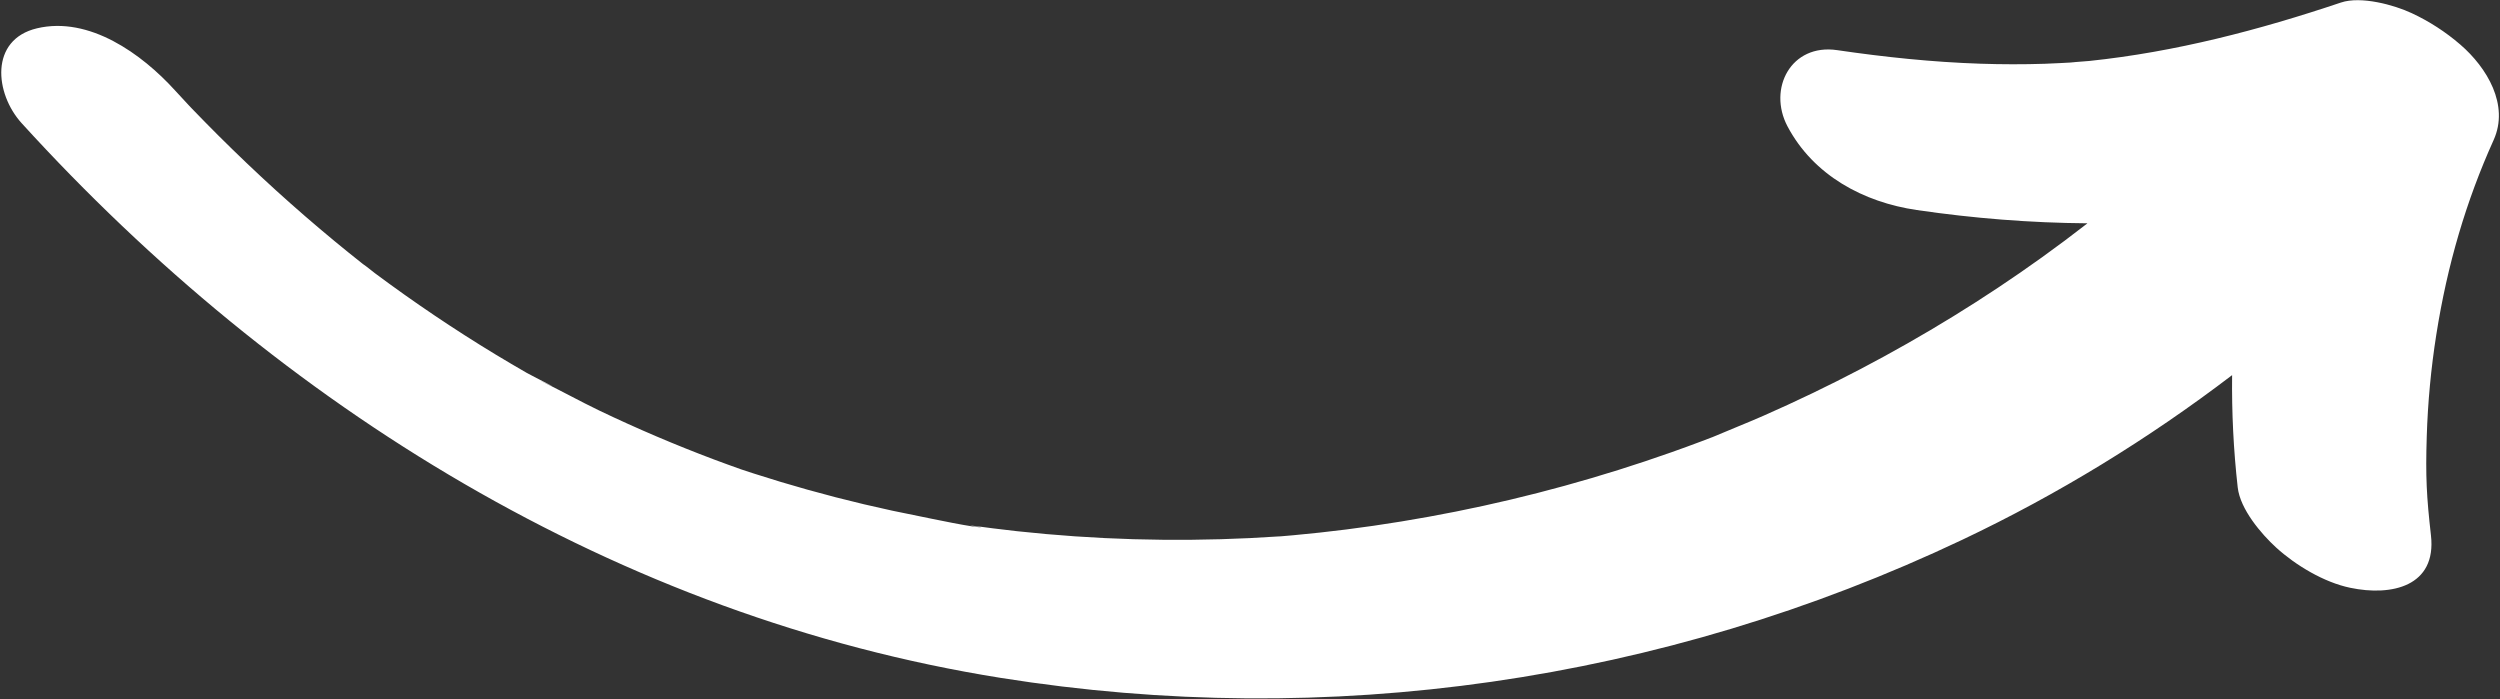 <?xml version="1.0" encoding="UTF-8"?> <svg xmlns="http://www.w3.org/2000/svg" width="1287" height="360" viewBox="0 0 1287 360" fill="none"><rect x="0" y="0" width="1287" height="360" fill="#333333" stroke="none"/> <path d="M1251.46 275.656C1249.19 255.617 1248.64 245.383 1249.29 224.68C1249.83 207.125 1251.48 189.583 1254.22 172.215C1259.87 136.363 1269.54 103.504 1283.72 72.097C1291.87 54.038 1280.32 34.825 1266.59 22.972C1259.04 16.456 1250.6 10.987 1241.56 6.774C1232.49 2.525 1215.42 -2.157 1205.12 1.306C1162.99 15.463 1119.89 26.741 1075.64 31.376C1072.79 31.686 1060.2 32.47 1068.89 32.035C1063.49 32.282 1058.1 32.671 1052.69 32.83C1041.62 33.185 1030.54 33.168 1019.49 32.797C994.763 31.977 970.182 29.388 945.745 25.809C922.015 22.333 909.935 45.619 920.196 65.031C933.566 90.32 959.401 104.13 986.771 108.124C1016.07 112.412 1045.32 114.738 1074.62 114.96C1066.97 120.925 1059.17 126.749 1051.29 132.414C1021.54 153.778 990.236 172.99 957.812 189.979C941.361 198.607 924.611 206.652 907.633 214.114C899.083 217.873 890.374 221.26 881.789 224.947C881.771 224.965 881.735 224.965 881.718 224.983C881.541 225.054 881.417 225.107 881.222 225.161C879.364 225.857 877.522 226.57 875.699 227.265C870.62 229.173 865.505 231.046 860.39 232.848C824.215 245.624 787.146 255.84 749.538 263.352C730.788 267.091 711.897 270.193 692.939 272.589C683.901 273.732 674.847 274.716 665.811 275.542C663.601 275.743 661.426 275.91 659.216 276.111C659.021 276.13 658.88 276.13 658.632 276.13C653.575 276.43 648.483 276.765 643.409 277.012C603.451 278.946 563.343 277.786 523.582 273.462C519.447 273.016 515.347 272.534 511.23 271.999C508.65 271.689 506.07 271.309 503.508 270.982C493.683 269.741 504.938 271.56 505.045 271.277C504.653 272.374 476.9 266.472 474.162 265.933C454.481 262.108 434.962 257.488 415.64 252.071C406.386 249.485 397.185 246.704 388.037 243.764C385.848 243.064 383.693 242.294 381.486 241.611C376.824 239.93 372.163 238.283 367.537 236.531C347.568 229.012 327.902 220.627 308.664 211.426C298.109 206.37 287.892 200.588 277.337 195.566C294.37 203.66 275.044 194.16 271.268 192.015C265.851 188.904 260.47 185.722 255.106 182.486C233.758 169.545 213.032 155.56 193.017 140.652C191.024 139.156 189.05 137.43 186.969 136.022C186.81 135.899 186.651 135.776 186.493 135.653C181.785 131.938 177.112 128.153 172.475 124.332C162.126 115.792 151.973 106.986 142.05 97.985C131.898 88.755 121.958 79.277 112.232 69.586C107.739 65.093 103.299 60.582 98.894 56.001C98.771 55.877 98.154 55.225 97.379 54.414C97.062 54.026 90.668 47.171 89.91 46.343C73.035 27.801 45.946 8.196 19.02 14.578C-5.395 20.385 -2.763 48.131 11.188 63.465C143.913 209.279 318.092 317.516 515.168 348.974C683.462 375.841 855.601 351.182 1010.22 277.86C1059.62 254.434 1105.96 225.998 1149.09 193.118C1148.87 212.299 1149.8 231.6 1151.98 250.95C1153.25 262.154 1164.08 274.864 1171.8 281.91C1181.78 290.999 1196.46 299.826 1209.9 302.592C1231.21 307.084 1254.42 301.845 1251.46 275.656Z" fill="white"></path> </svg> 